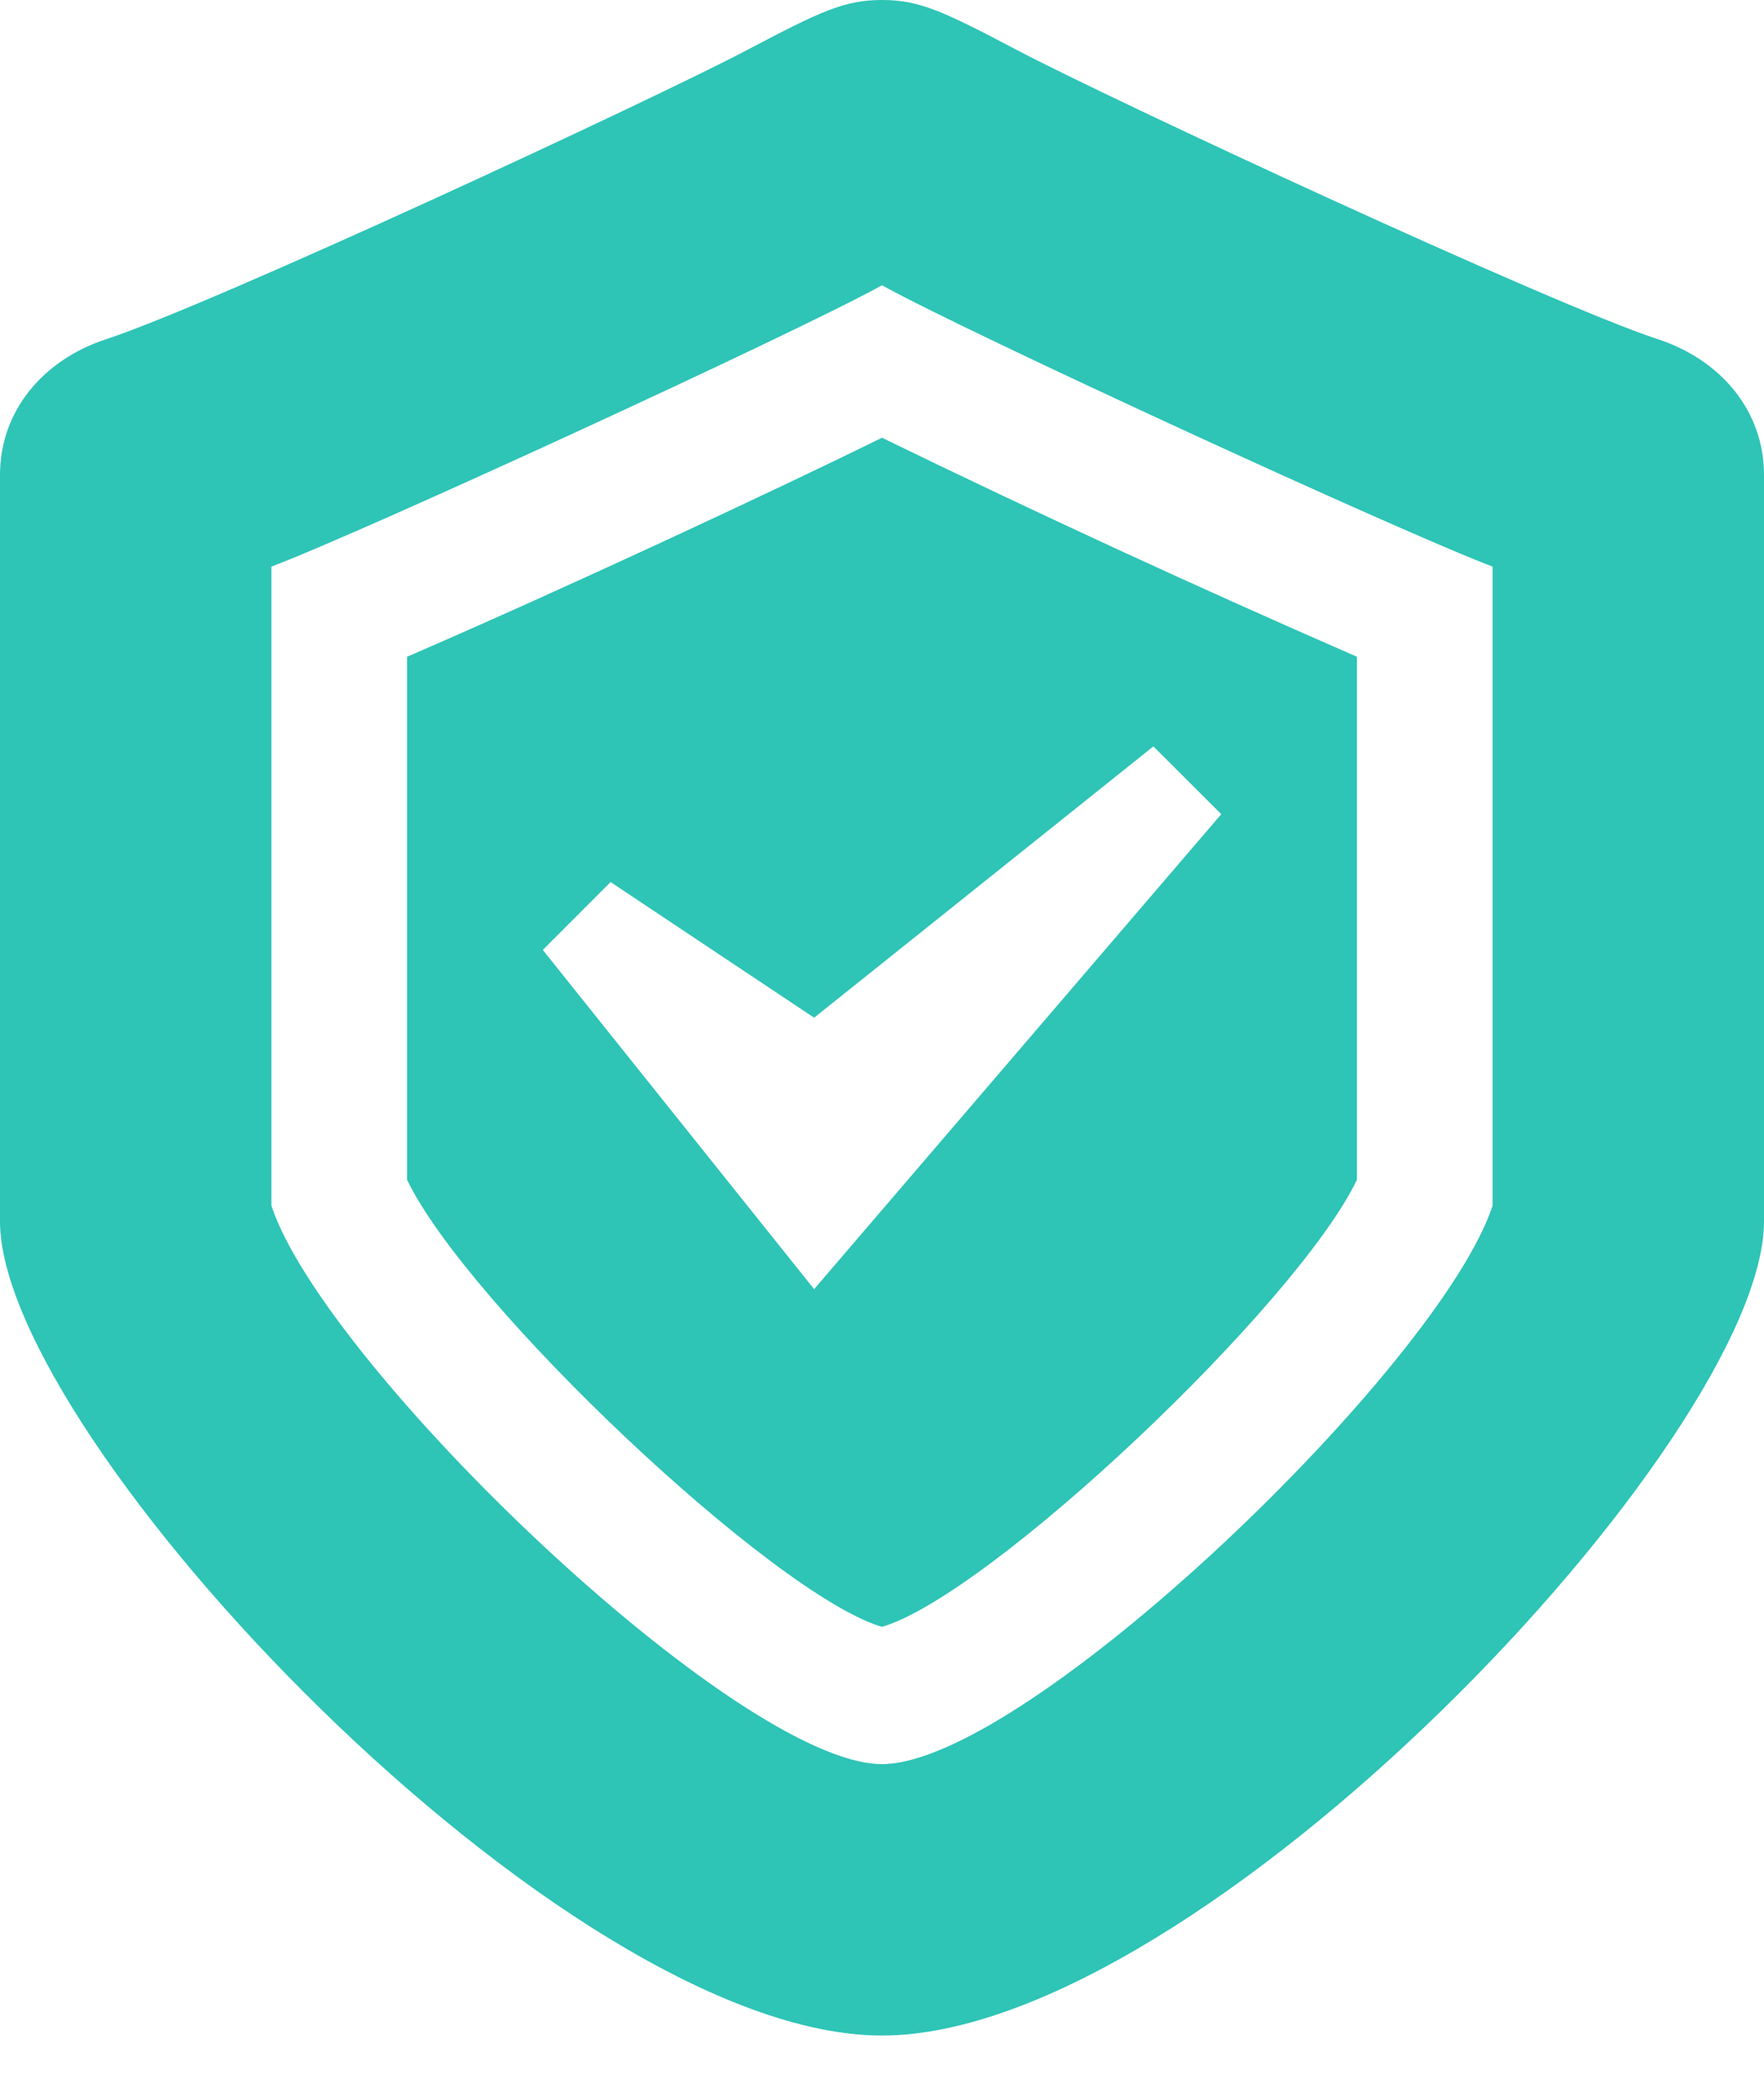 <?xml version="1.0" encoding="UTF-8"?> <svg xmlns="http://www.w3.org/2000/svg" width="21" height="25" viewBox="0 0 21 25" fill="none"><path d="M19.737 4.038C18.465 3.622 13.224 1.184 12.115 0.6C11.231 0.134 10.947 0 10.5 0C10.053 0 9.769 0.134 8.885 0.6C7.776 1.184 2.535 3.622 1.263 4.038C0.519 4.282 0 4.886 0 5.654V14.539C0 17.113 6.701 24.231 10.5 24.231C14.299 24.231 21 17.113 21 14.539V5.654C21 4.886 20.481 4.282 19.737 4.038ZM17.769 14.352C17.142 16.26 12.216 21 10.5 21C8.784 21 3.858 16.26 3.231 14.352V6.745C4.316 6.336 9.503 3.95 10.5 3.396C11.497 3.951 16.684 6.336 17.769 6.745V14.352ZM4.846 7.818V14.044C5.561 15.534 9.218 18.991 10.5 19.366C11.782 18.991 15.439 15.534 16.154 14.044V7.818C14.251 6.988 12.366 6.119 10.5 5.211C9.2 5.85 6.711 7.012 4.846 7.818ZM14.539 9.692L9.692 15.346L6.462 11.308L7.269 10.5L9.692 12.115L13.731 8.885L14.539 9.692Z" fill="#2EC4B6"></path></svg> 